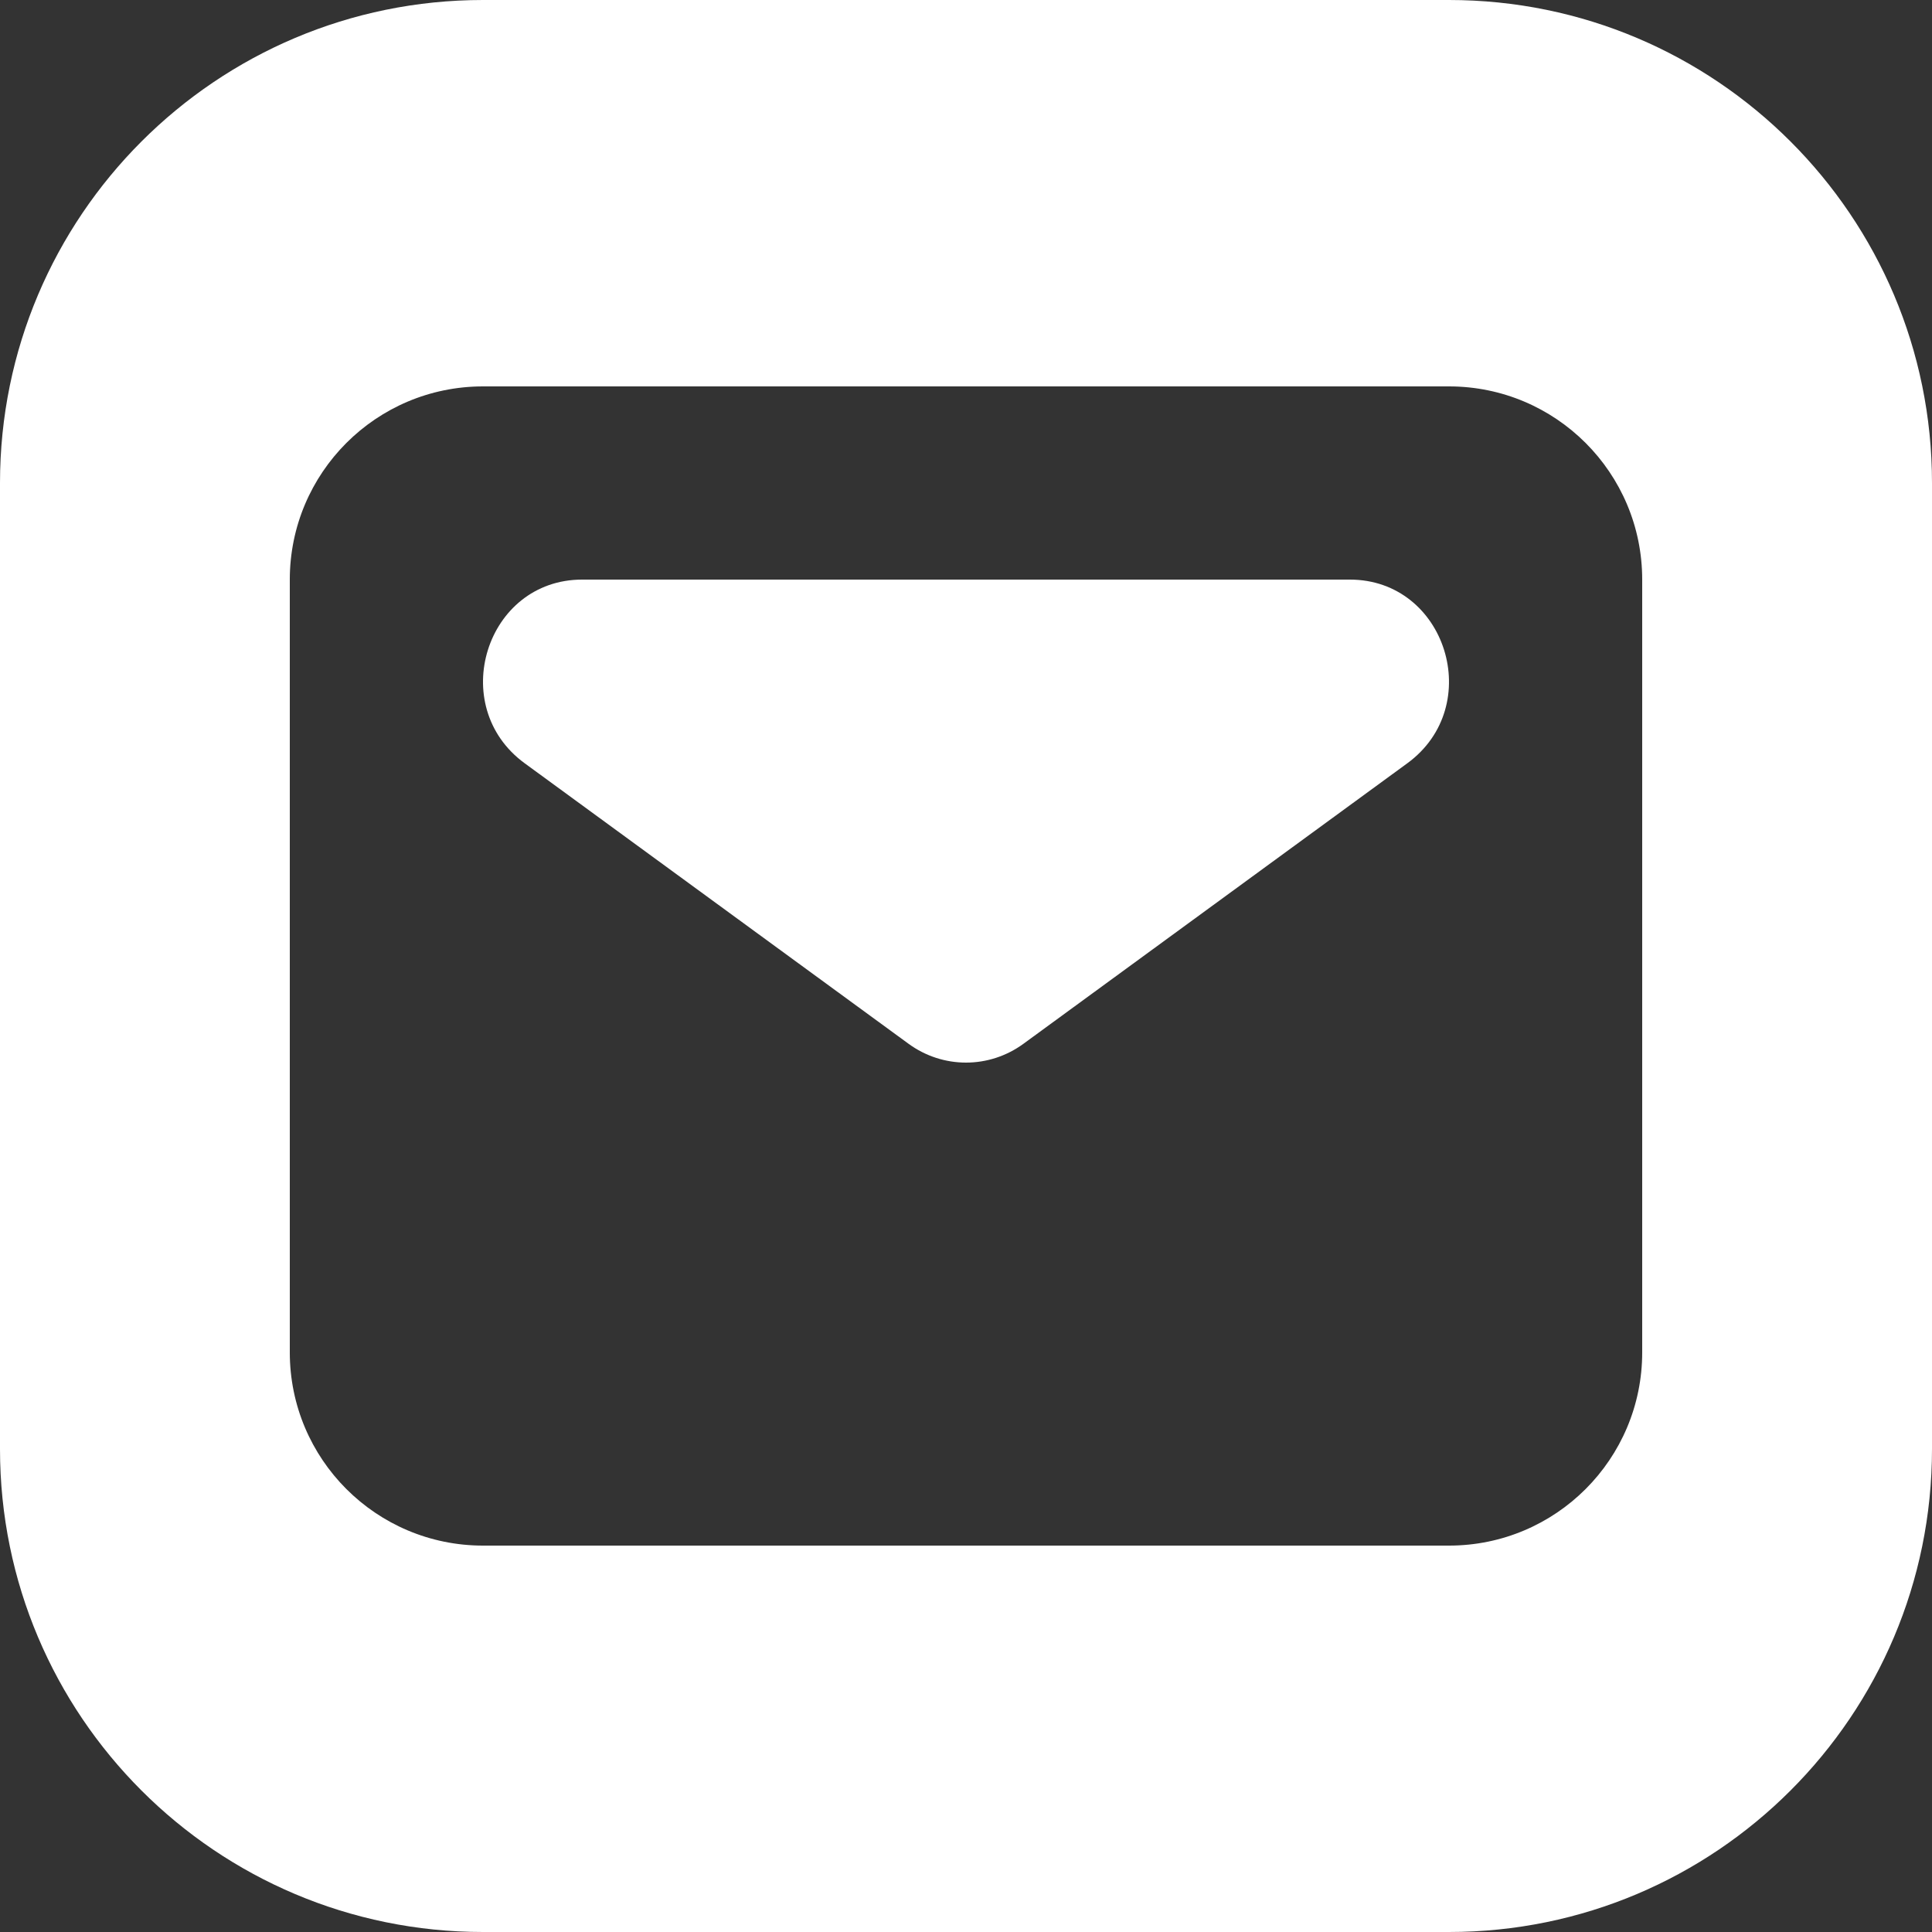 <svg width="20" height="20" viewBox="0 0 20 20" fill="none" xmlns="http://www.w3.org/2000/svg">
<rect x="0" y="0" width="20" height="20" fill="#333333" stroke="none"/>
<path d="M13.974 6C14.97 6 15.38 7.308 14.569 7.901L10.595 10.805C10.239 11.065 9.761 11.065 9.405 10.805L5.431 7.901C4.62 7.308 5.03 6 6.026 6H13.974Z" fill="white"/>
<path fill-rule="evenodd" clip-rule="evenodd" d="M5 0C2.239 0 0 2.239 0 5V15C0 17.761 2.239 20 5 20H15C17.761 20 20 17.761 20 15V5C20 2.239 17.761 0 15 0H5ZM3 6C3 4.895 3.895 4 5 4H15C16.105 4 17 4.895 17 6V14C17 15.105 16.105 16 15 16H5C3.895 16 3 15.105 3 14V6Z" fill="white"/>
</svg>
